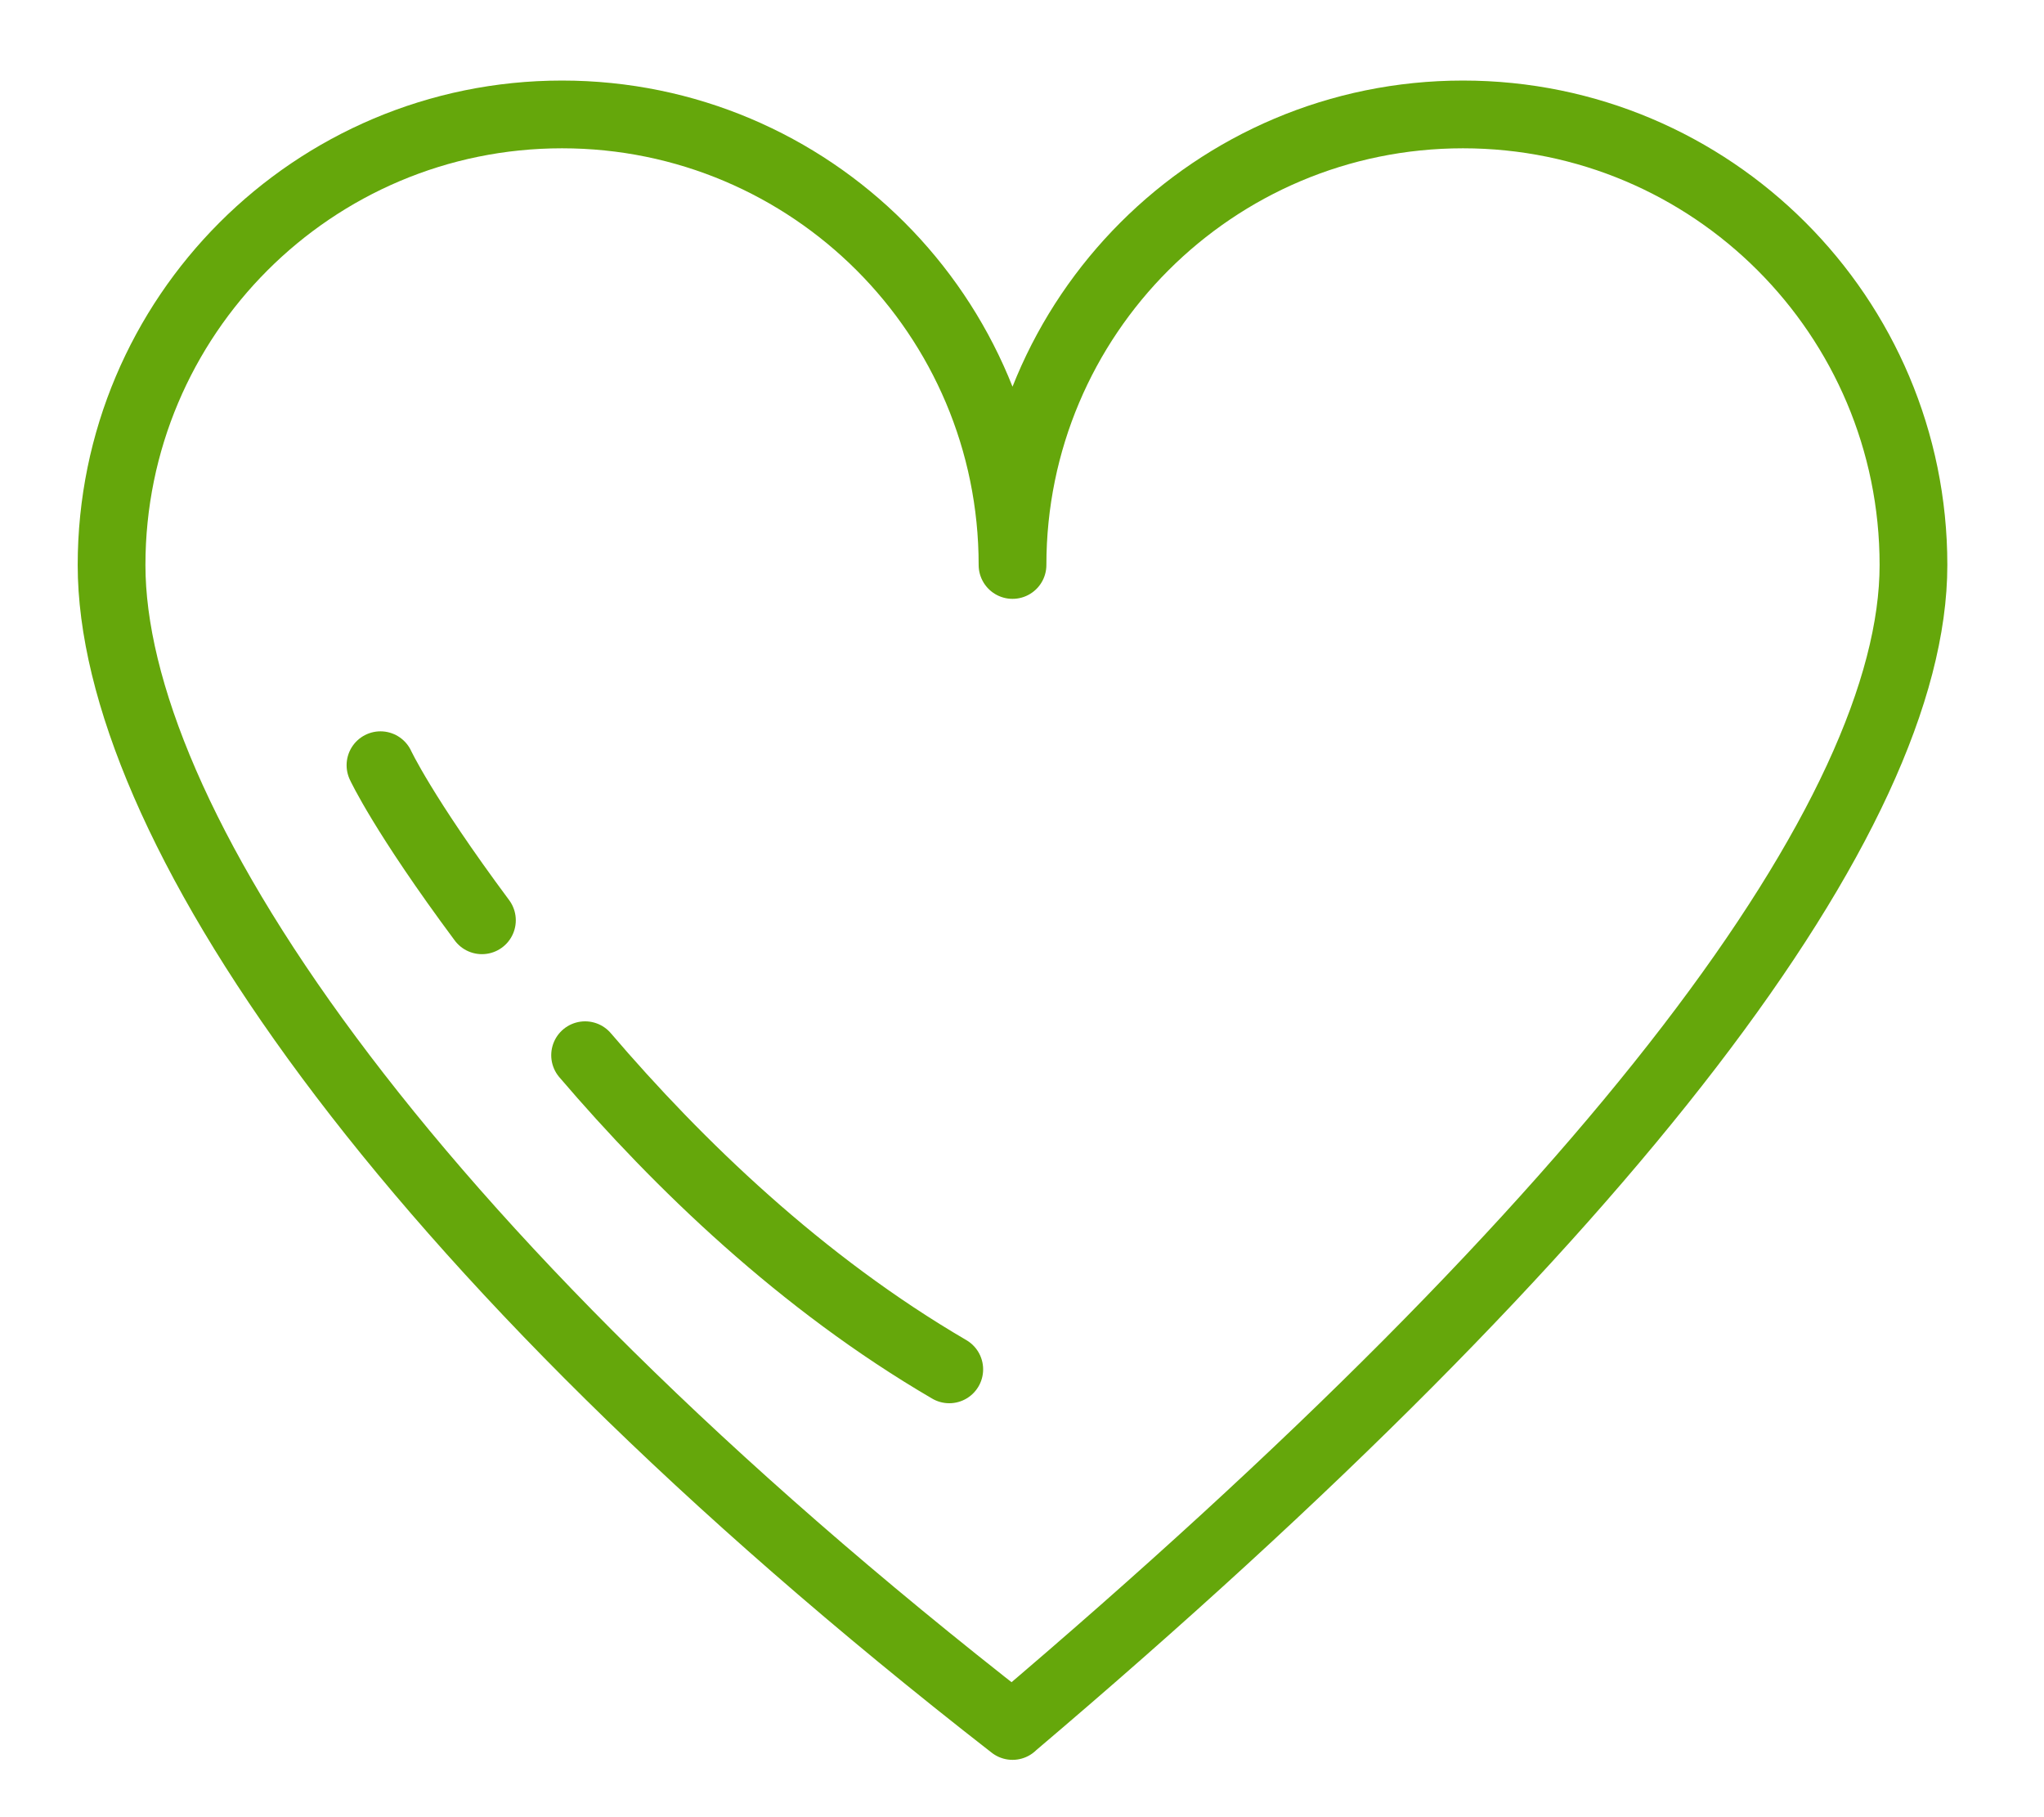 <!-- Generated by IcoMoon.io -->
<svg version="1.1" xmlns="http://www.w3.org/2000/svg" width="36" height="32" viewBox="0 0 36 32">
<title>ikony_dobre_serce</title>
<path fill="none" stroke="#65a70b" stroke-linejoin="round" stroke-linecap="round" stroke-miterlimit="4" stroke-width="1.193" d="M17.833 30.392c10.641-9.024 15.868-16.061 15.868-20.443s-3.552-7.934-7.934-7.934c-4.382 0-7.934 3.552-7.934 7.934 0-4.382-3.552-7.934-7.934-7.934s-7.934 3.554-7.934 7.936 4.916 11.917 15.868 20.443"></path>
<path fill="none" stroke="#65a70b" stroke-linejoin="round" stroke-linecap="round" stroke-miterlimit="4" stroke-width="1.193" d="M10.305 18.582c1.644 1.923 3.809 4.012 6.414 5.532"></path>
<path fill="none" stroke="#65a70b" stroke-linejoin="round" stroke-linecap="round" stroke-miterlimit="4" stroke-width="1.193" d="M6.701 13.475s0.396 0.859 1.787 2.731"></path>
</svg>
